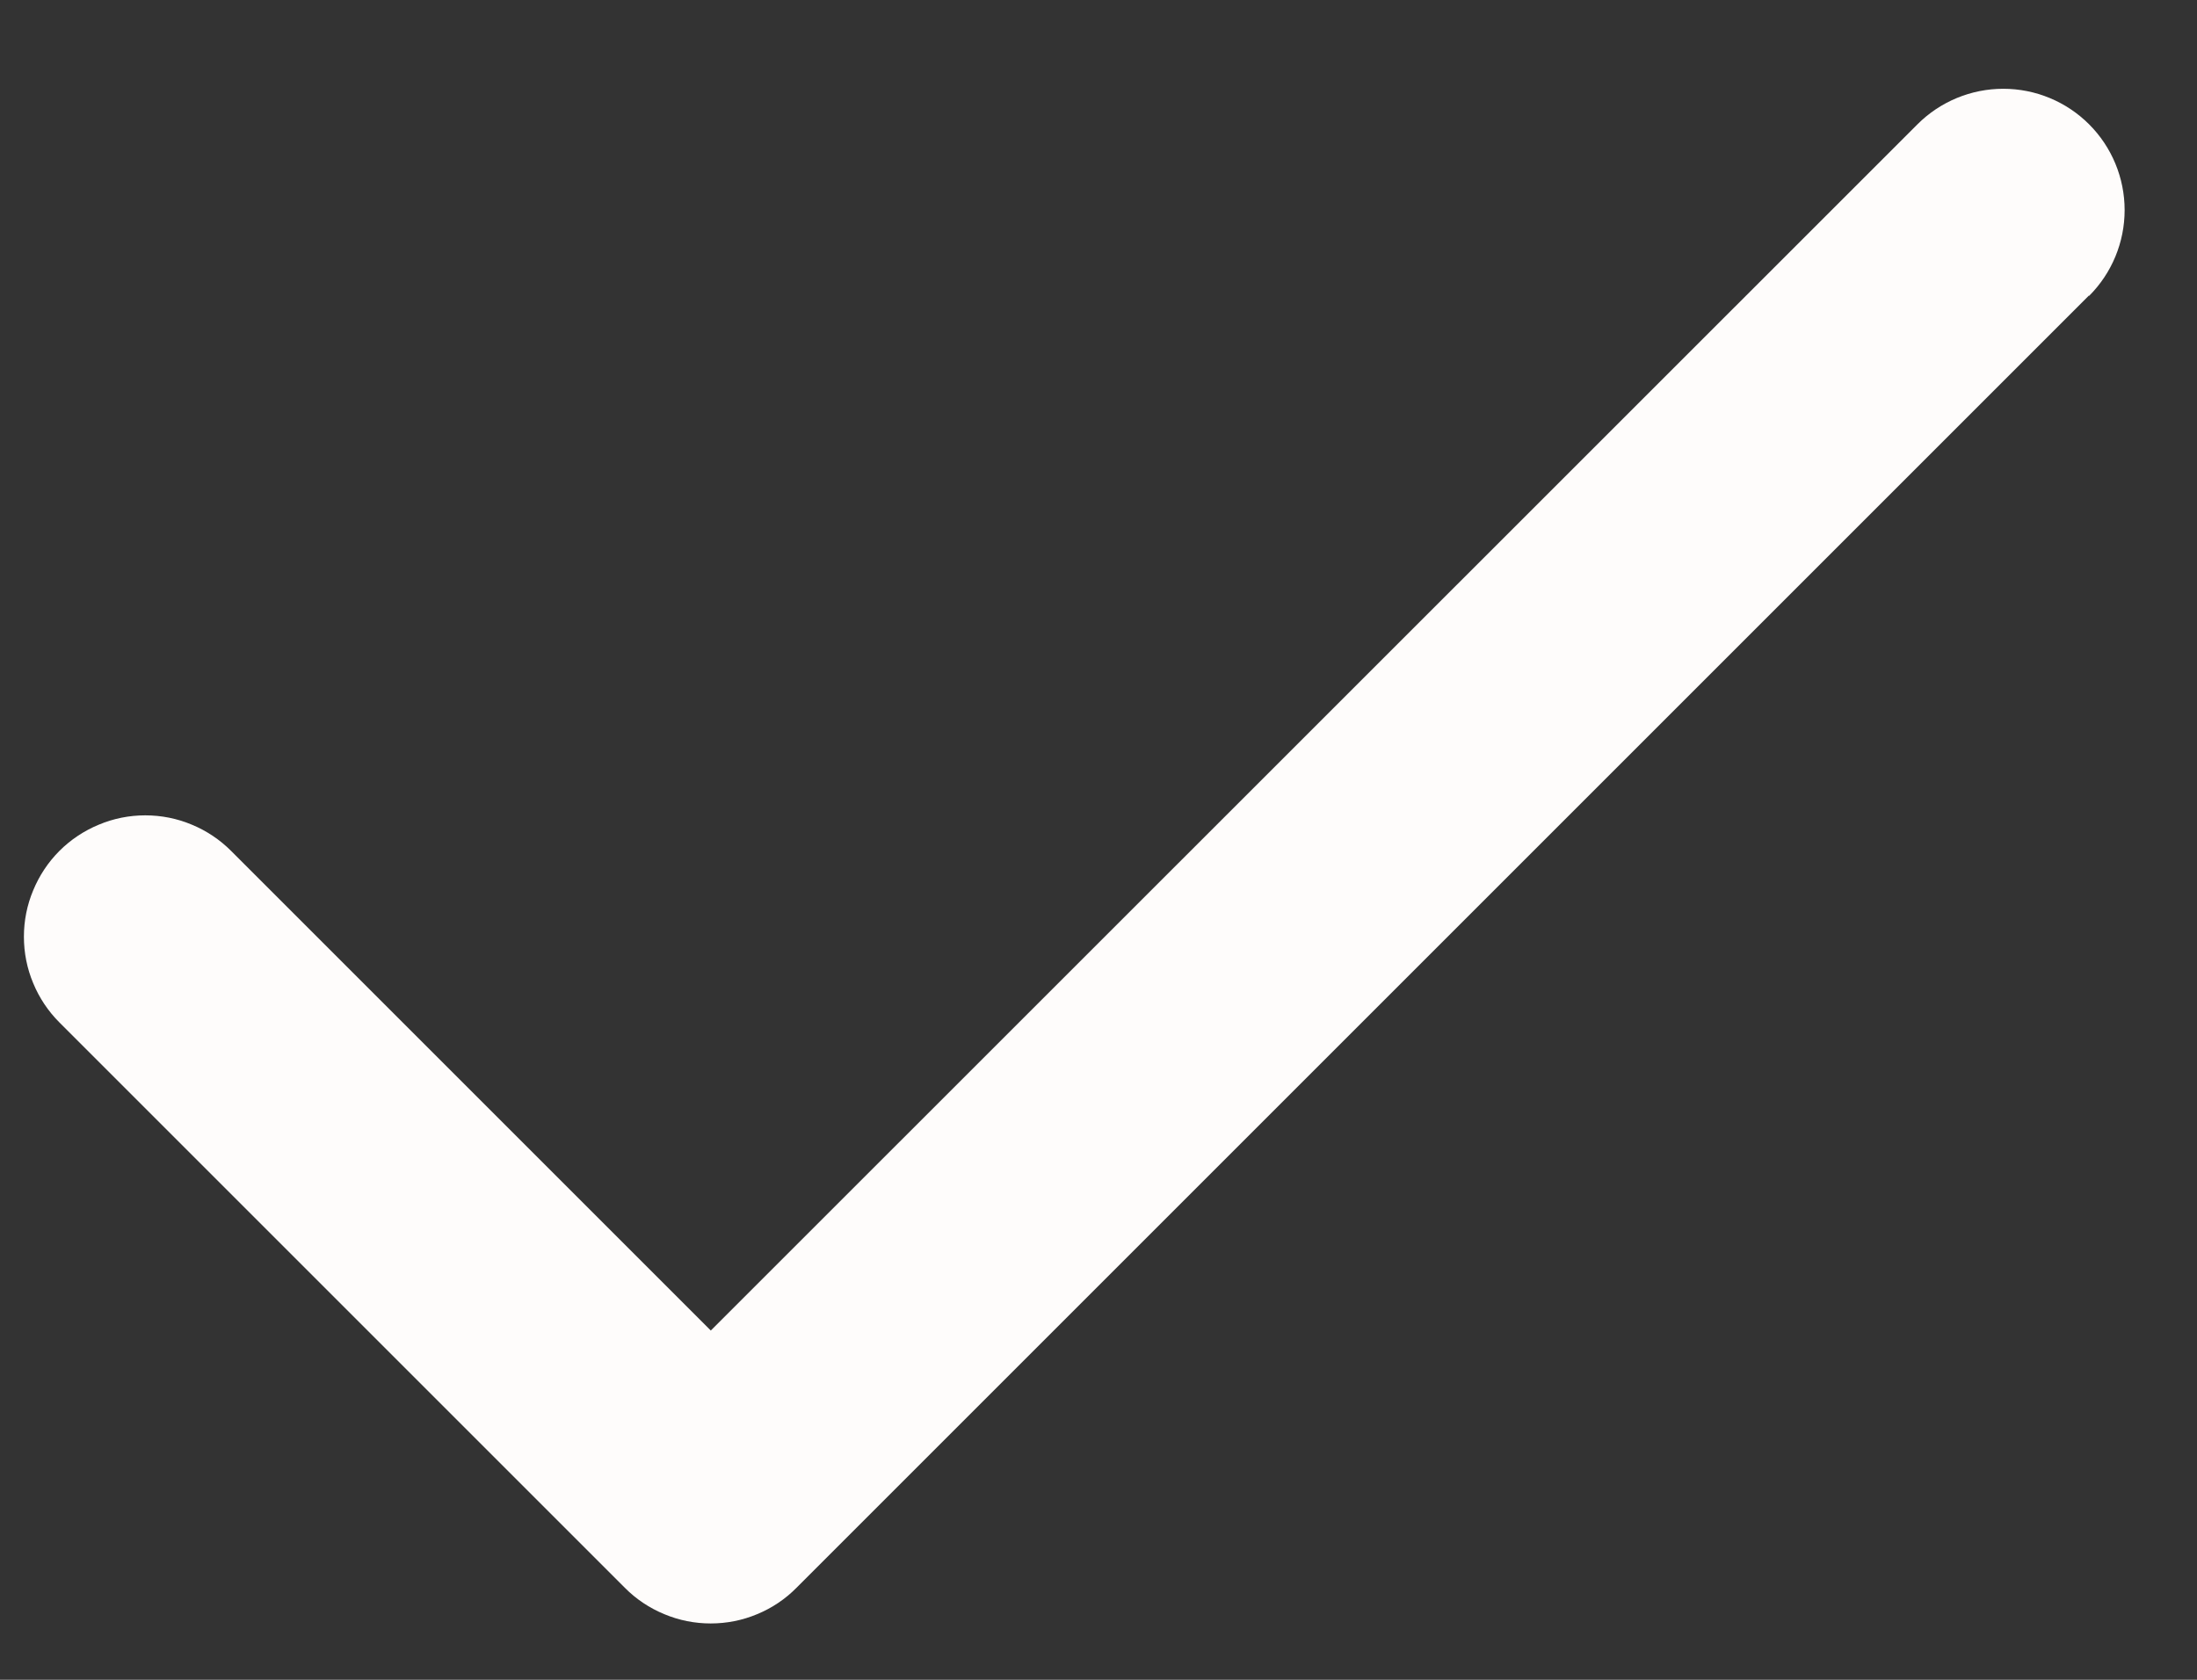 <svg width="17" height="13" viewBox="0 0 17 13" fill="none" xmlns="http://www.w3.org/2000/svg">
<rect x="0" y="0" width="17" height="13" fill="#333333" stroke="none"/>
<path d="M16.163 2.288L6.163 12.288C6.076 12.376 5.973 12.445 5.859 12.492C5.745 12.54 5.623 12.564 5.499 12.564C5.376 12.564 5.254 12.54 5.14 12.492C5.026 12.445 4.922 12.376 4.835 12.288L0.46 7.913C0.373 7.826 0.304 7.723 0.257 7.609C0.209 7.495 0.185 7.373 0.185 7.249C0.185 7.126 0.209 7.004 0.257 6.89C0.304 6.776 0.373 6.672 0.46 6.585C0.547 6.498 0.651 6.429 0.765 6.382C0.879 6.334 1.001 6.31 1.124 6.31C1.248 6.31 1.37 6.334 1.484 6.382C1.598 6.429 1.701 6.498 1.788 6.585L5.5 10.297L14.837 0.962C15.013 0.786 15.252 0.687 15.501 0.687C15.75 0.687 15.989 0.786 16.165 0.962C16.341 1.138 16.44 1.377 16.44 1.626C16.44 1.875 16.341 2.114 16.165 2.29L16.163 2.288Z" fill="#FEFCFB"/>
</svg>
